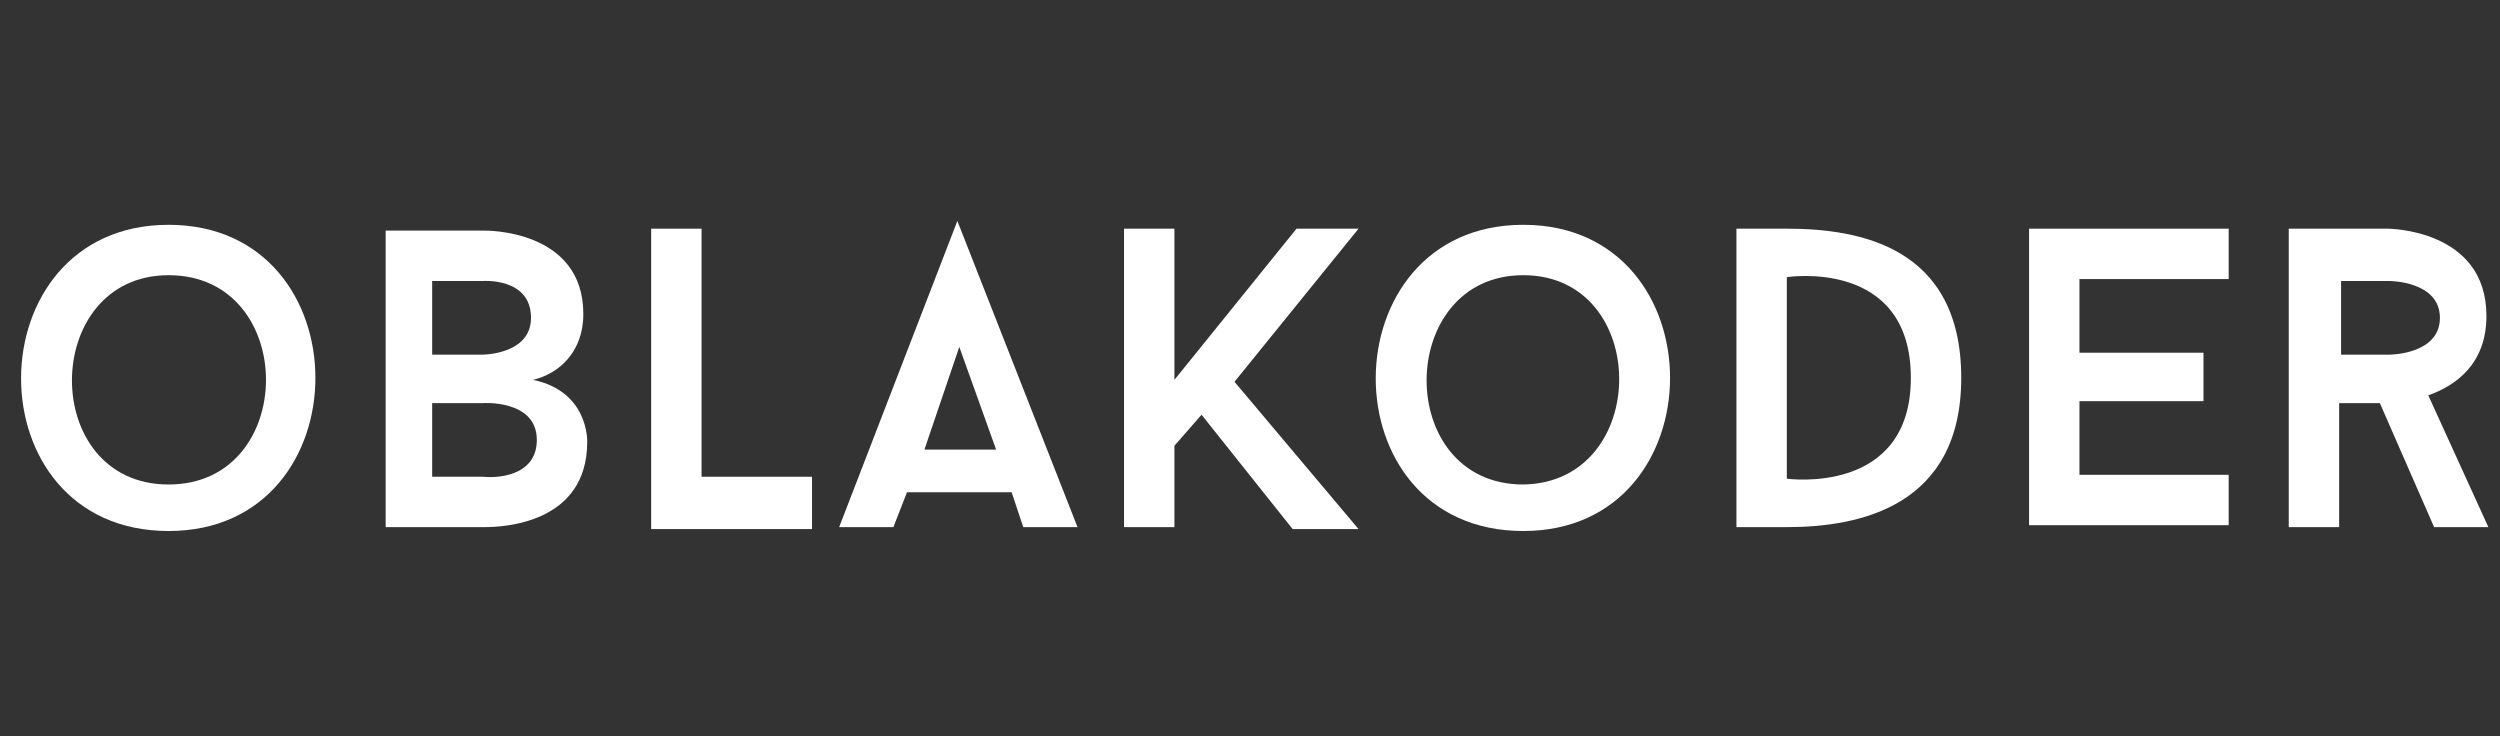 <?xml version="1.0" encoding="utf-8"?>
<!-- Generator: Adobe Illustrator 22.0.1, SVG Export Plug-In . SVG Version: 6.00 Build 0)  -->
<svg version="1.1" id="Layer_1" xmlns="http://www.w3.org/2000/svg" xmlns:xlink="http://www.w3.org/1999/xlink" x="0px" y="0px"
	 viewBox="0 0 129 38" style="enable-background:new 0 0 129 38;" xml:space="preserve">
<rect x="0" y="0" width="129" height="38" fill="#333333" stroke="none"/>
<style type="text/css">
	.st0{fill:#FFFFFF;}
</style>
<g>
	<path class="st0" d="M8.7,27.4c-10.2,0-10.1-15.8,0-15.8C18.8,11.6,18.8,27.4,8.7,27.4z M8.7,14.2c-6.6,0-6.7,10.8,0,10.8
		S15.4,14.2,8.7,14.2z"/>
	<path class="st0" d="M30.3,22.8c0,4.2-4.3,4.4-5.3,4.4h-5.1V11.9h5.1c0,0,5.1-0.1,5.1,4.3c0,2-1.3,3.1-2.6,3.4
		C30.4,20.2,30.3,22.8,30.3,22.8z M22.3,18.3h2.6c0,0,2.5,0,2.5-1.9c0-2.1-2.5-1.9-2.5-1.9h-2.6V18.3z M27.7,22.7
		c0-2.1-2.8-1.9-2.8-1.9h-2.6v3.8h2.6C26,24.7,27.7,24.4,27.7,22.7z"/>
	<path class="st0" d="M41.9,24.7v2.6h-8.3V11.8h2.6v12.8H41.9z"/>
	<path class="st0" d="M52.2,25.4h-5.4l-0.7,1.8h-2.8l6.1-15.8l6.2,15.8h-2.8L52.2,25.4z M47.7,23.2h3.7l-1.9-5.3L47.7,23.2z"/>
	<path class="st0" d="M63.7,19.7l6.4,7.6h-3.4L62,21.4L60.6,23v4.2H58V11.8h2.6v7.8l6.3-7.8h3.2L63.7,19.7z"/>
	<path class="st0" d="M78.6,27.4c-10.2,0-10.1-15.8,0-15.8C88.7,11.6,88.7,27.4,78.6,27.4z M78.6,14.2c-6.6,0-6.7,10.8,0,10.8
		C85.2,24.9,85.2,14.2,78.6,14.2z"/>
	<path class="st0" d="M92.2,11.8c3.7,0,9,0.9,9,7.7c0,6.6-5.2,7.7-9,7.7h-2.6V11.8H92.2z M98.6,19.5c0-6.2-6.4-5.2-6.4-5.2v10.4
		C92.2,24.7,98.6,25.6,98.6,19.5z"/>
	<path class="st0" d="M107.3,14.4v3.8h6.4v2.5h-6.4v3.8h7.7v2.6h-10.3V11.8H115v2.6H107.3z"/>
	<path class="st0" d="M122.8,20.8h-2.1v6.4h-2.6V11.8h5.1c0,0,5.1,0,5.1,4.5c0,2.5-1.6,3.6-3,4.1l3.1,6.8h-2.8L122.8,20.8z
		 M120.8,18.3h2.5c0,0,2.6,0,2.6-1.9c0-1.9-2.6-1.9-2.6-1.9h-2.5V18.3z"/>
</g>
</svg>
